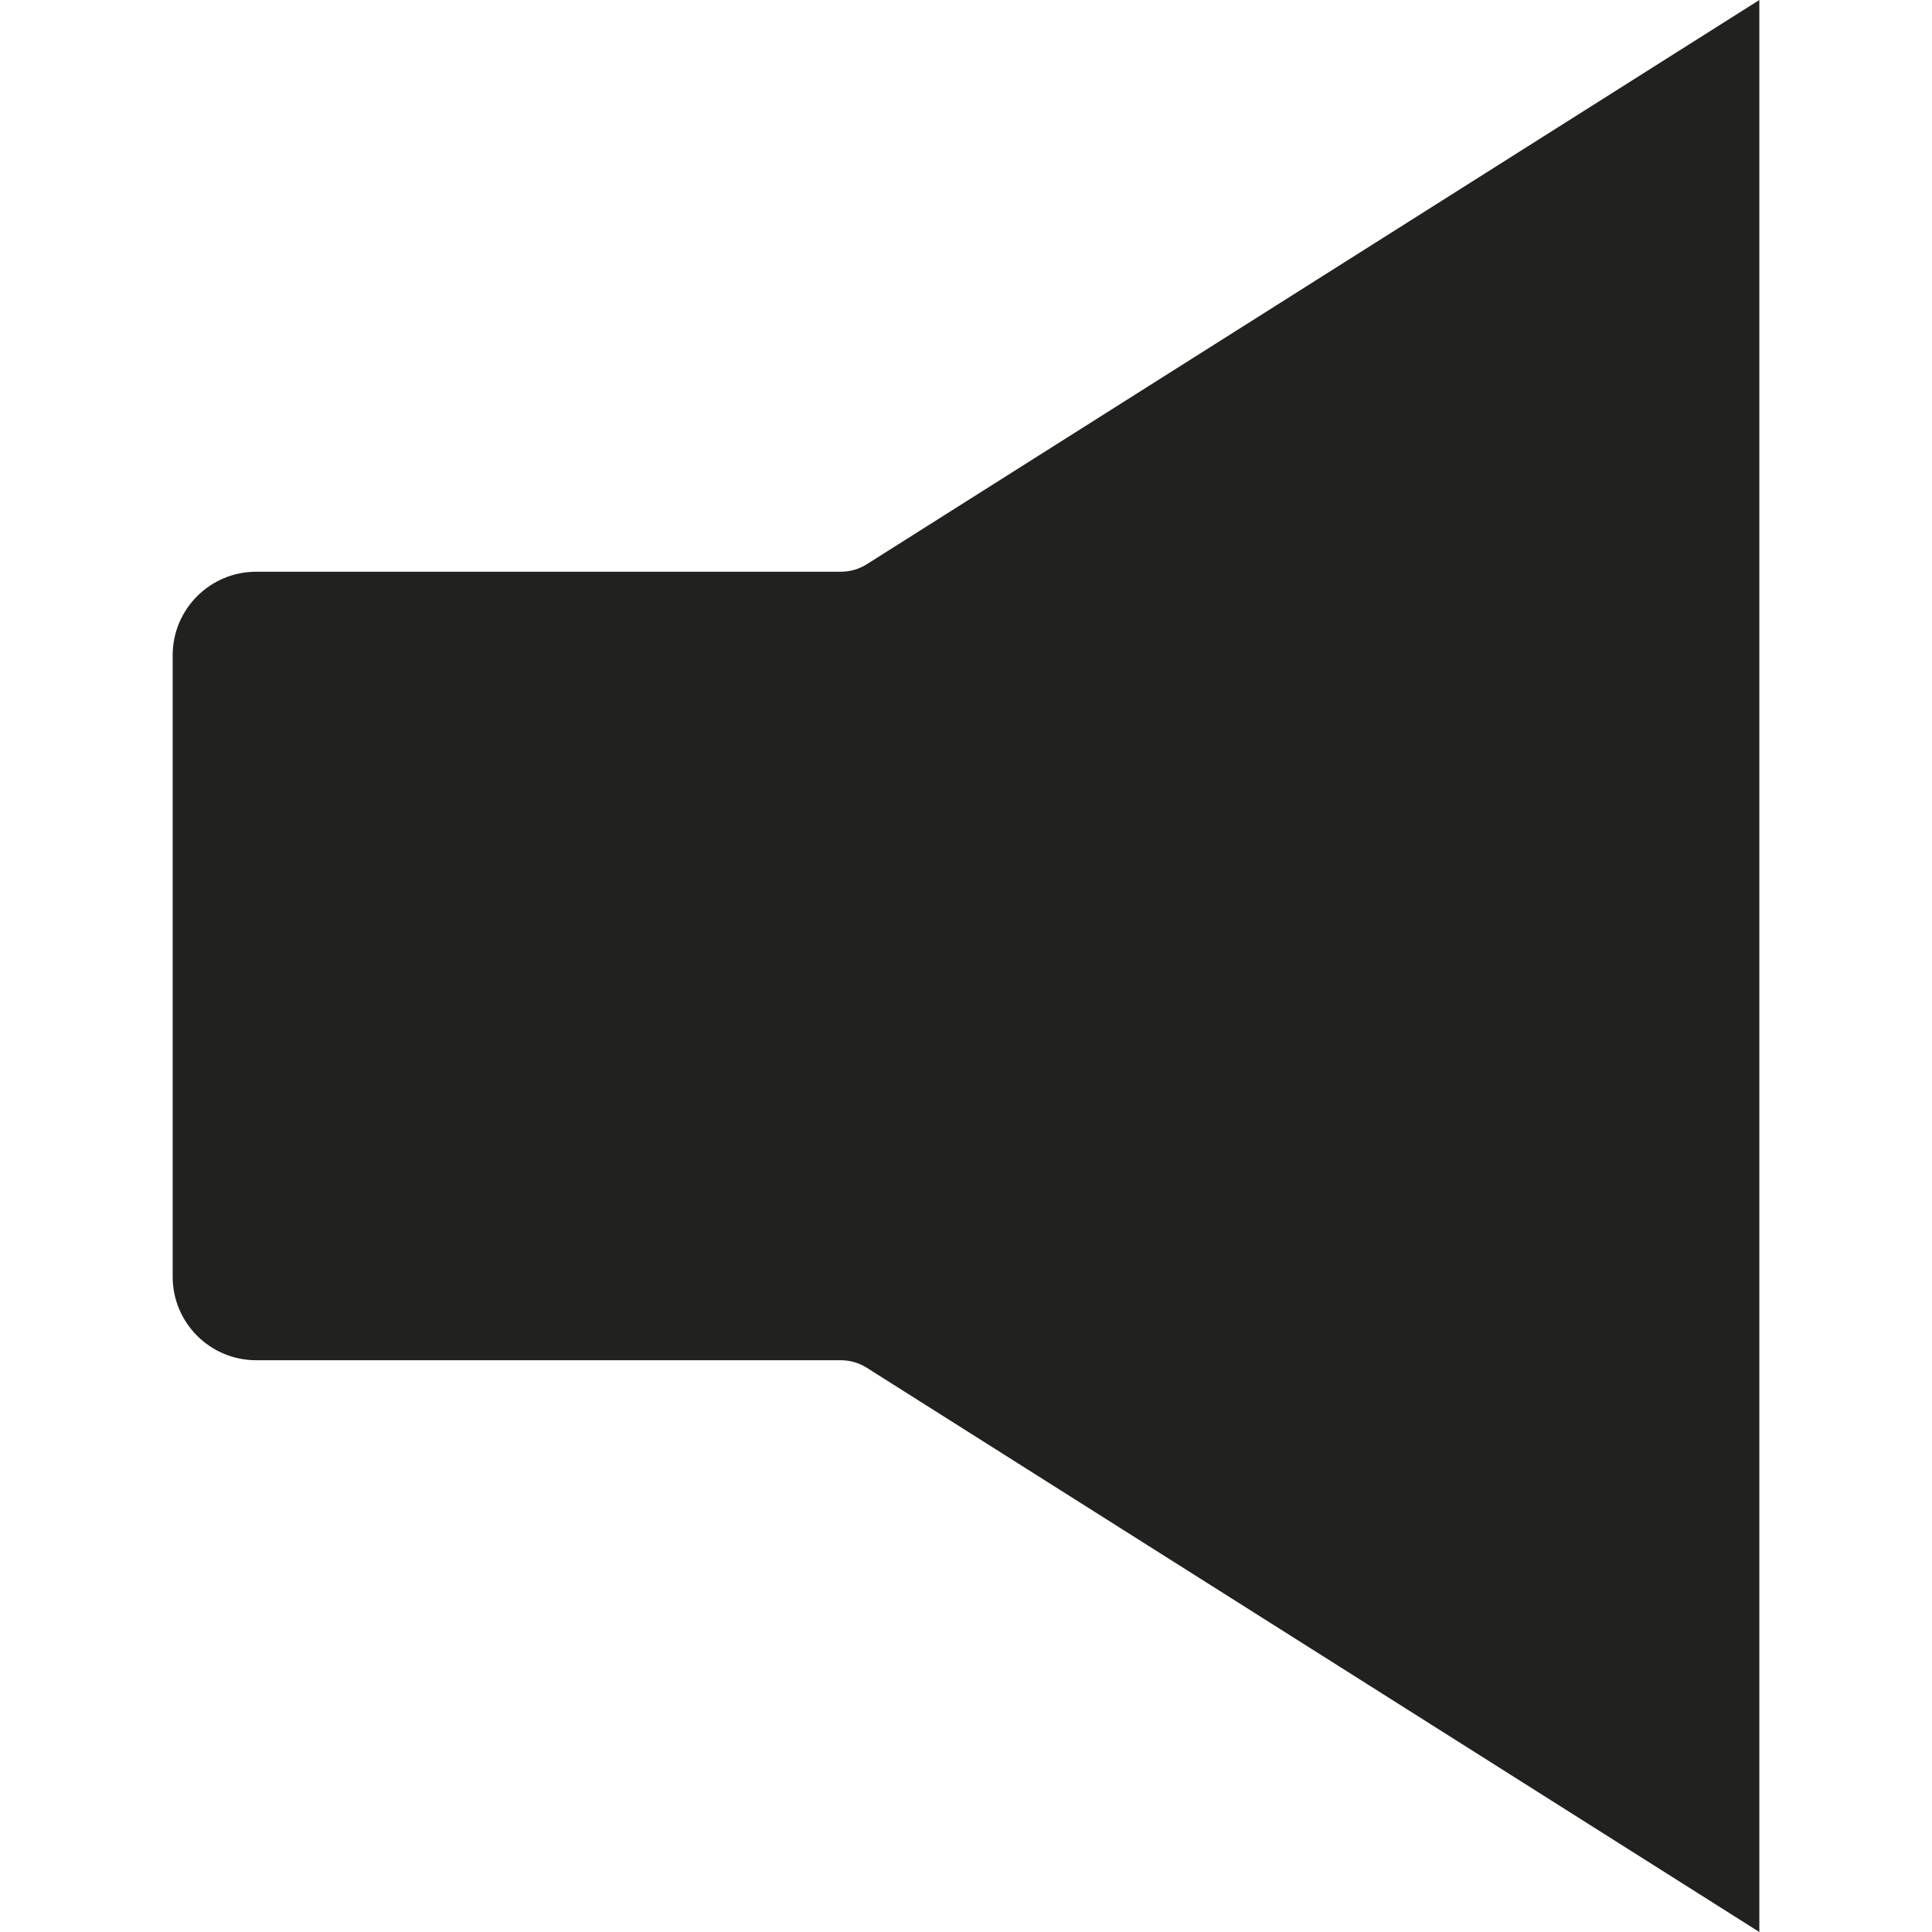 <svg width="40" height="40" viewBox="0 0 40 40" fill="none" xmlns="http://www.w3.org/2000/svg">
<path fill-rule="evenodd" clip-rule="evenodd" d="M17.409 11.837C17.599 11.837 17.784 11.784 17.944 11.683L36.425 0V40L17.944 28.317C17.784 28.216 17.599 28.162 17.409 28.162H5.302C4.35 28.162 3.575 27.388 3.575 26.435V13.564C3.575 12.612 4.35 11.837 5.302 11.837H17.409Z" fill="#21211f"/>
</svg>
